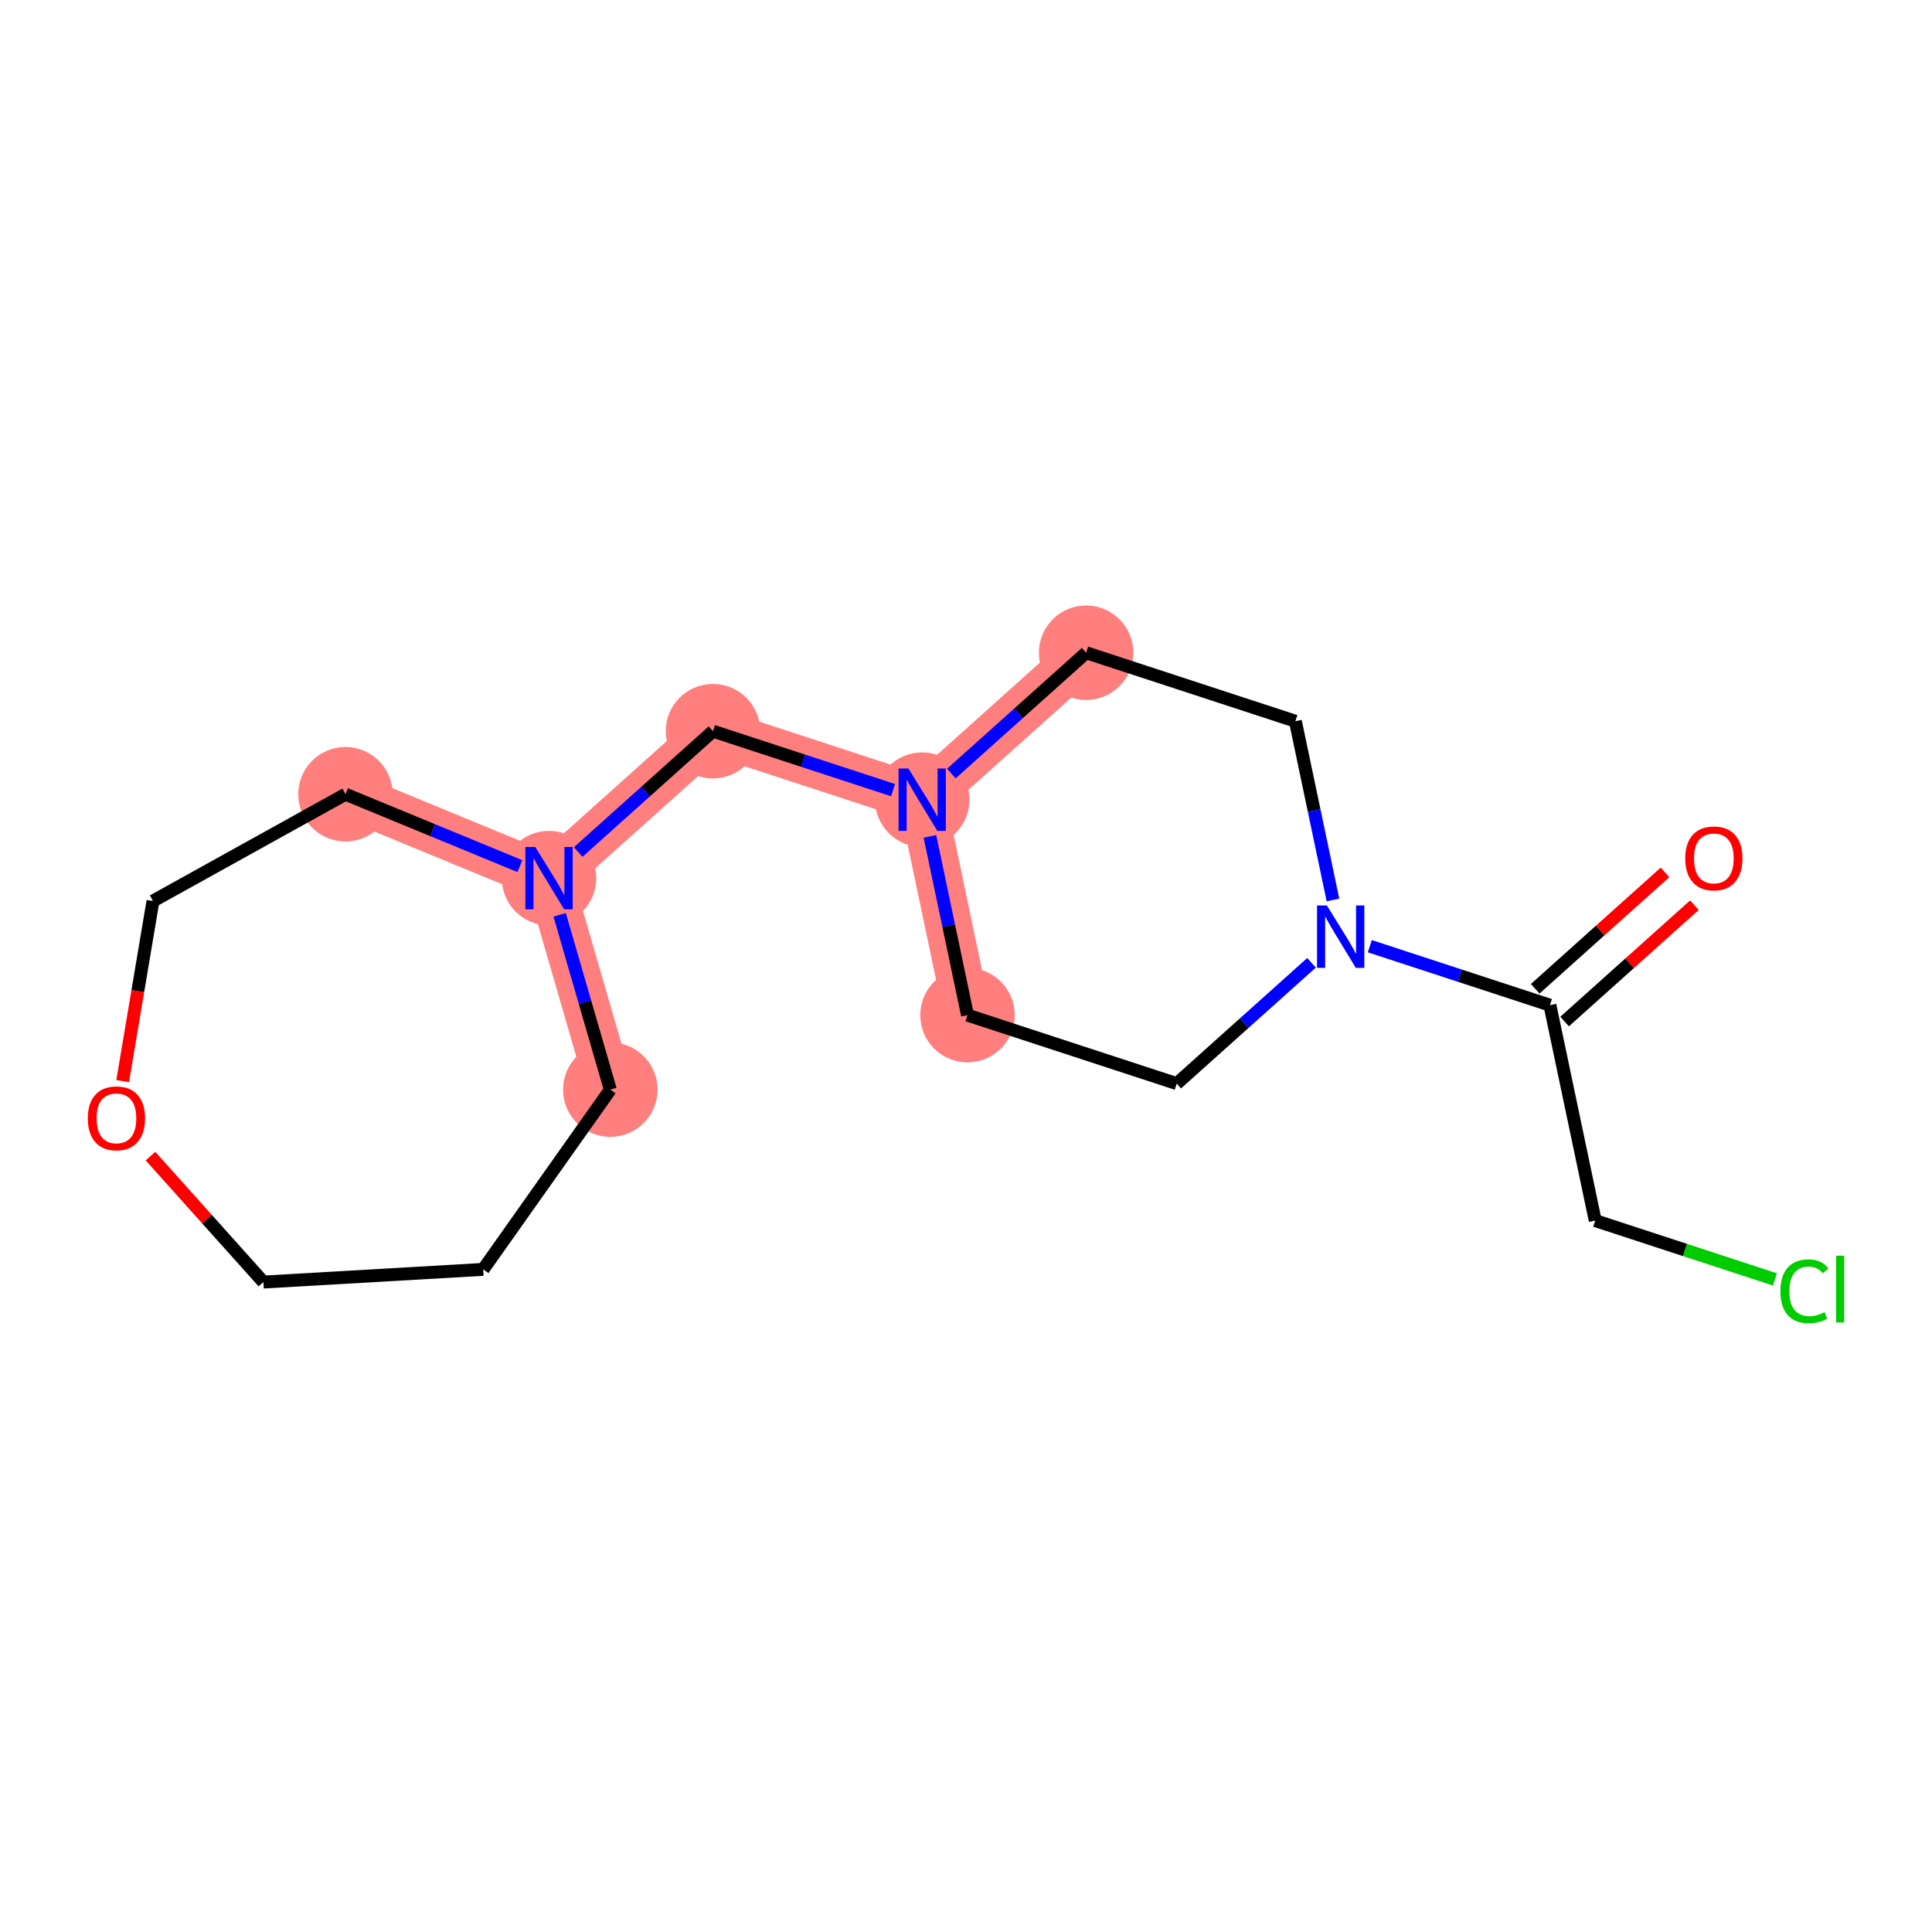<?xml version='1.0' encoding='iso-8859-1'?>
<svg version='1.1' baseProfile='full'
              xmlns='http://www.w3.org/2000/svg'
                      xmlns:rdkit='http://www.rdkit.org/xml'
                      xmlns:xlink='http://www.w3.org/1999/xlink'
                  xml:space='preserve'
width='300px' height='300px' viewBox='0 0 300 300'>
<!-- END OF HEADER -->
<rect style='opacity:1.0;fill:#FFFFFF;stroke:none' width='300' height='300' x='0' y='0'> </rect>
<rect style='opacity:1.0;fill:#FFFFFF;stroke:none' width='300' height='300' x='0' y='0'> </rect>
<path d='M 150.235,157.63 L 143.2,124.175' style='fill:none;fill-rule:evenodd;stroke:#FF7F7F;stroke-width:7.3px;stroke-linecap:butt;stroke-linejoin:miter;stroke-opacity:1' />
<path d='M 143.2,124.175 L 110.71,113.54' style='fill:none;fill-rule:evenodd;stroke:#FF7F7F;stroke-width:7.3px;stroke-linecap:butt;stroke-linejoin:miter;stroke-opacity:1' />
<path d='M 143.2,124.175 L 168.655,101.355' style='fill:none;fill-rule:evenodd;stroke:#FF7F7F;stroke-width:7.3px;stroke-linecap:butt;stroke-linejoin:miter;stroke-opacity:1' />
<path d='M 110.71,113.54 L 85.254,136.36' style='fill:none;fill-rule:evenodd;stroke:#FF7F7F;stroke-width:7.3px;stroke-linecap:butt;stroke-linejoin:miter;stroke-opacity:1' />
<path d='M 85.254,136.36 L 94.77,169.196' style='fill:none;fill-rule:evenodd;stroke:#FF7F7F;stroke-width:7.3px;stroke-linecap:butt;stroke-linejoin:miter;stroke-opacity:1' />
<path d='M 85.254,136.36 L 53.649,123.327' style='fill:none;fill-rule:evenodd;stroke:#FF7F7F;stroke-width:7.3px;stroke-linecap:butt;stroke-linejoin:miter;stroke-opacity:1' />
<ellipse cx='150.235' cy='157.63' rx='6.837' ry='6.837'  style='fill:#FF7F7F;fill-rule:evenodd;stroke:#FF7F7F;stroke-width:1.0px;stroke-linecap:butt;stroke-linejoin:miter;stroke-opacity:1' />
<ellipse cx='143.2' cy='124.175' rx='6.837' ry='6.846'  style='fill:#FF7F7F;fill-rule:evenodd;stroke:#FF7F7F;stroke-width:1.0px;stroke-linecap:butt;stroke-linejoin:miter;stroke-opacity:1' />
<ellipse cx='110.71' cy='113.54' rx='6.837' ry='6.837'  style='fill:#FF7F7F;fill-rule:evenodd;stroke:#FF7F7F;stroke-width:1.0px;stroke-linecap:butt;stroke-linejoin:miter;stroke-opacity:1' />
<ellipse cx='85.254' cy='136.36' rx='6.837' ry='6.846'  style='fill:#FF7F7F;fill-rule:evenodd;stroke:#FF7F7F;stroke-width:1.0px;stroke-linecap:butt;stroke-linejoin:miter;stroke-opacity:1' />
<ellipse cx='94.77' cy='169.196' rx='6.837' ry='6.837'  style='fill:#FF7F7F;fill-rule:evenodd;stroke:#FF7F7F;stroke-width:1.0px;stroke-linecap:butt;stroke-linejoin:miter;stroke-opacity:1' />
<ellipse cx='53.649' cy='123.327' rx='6.837' ry='6.837'  style='fill:#FF7F7F;fill-rule:evenodd;stroke:#FF7F7F;stroke-width:1.0px;stroke-linecap:butt;stroke-linejoin:miter;stroke-opacity:1' />
<ellipse cx='168.655' cy='101.355' rx='6.837' ry='6.837'  style='fill:#FF7F7F;fill-rule:evenodd;stroke:#FF7F7F;stroke-width:1.0px;stroke-linecap:butt;stroke-linejoin:miter;stroke-opacity:1' />
<path class='bond-0 atom-0 atom-1' d='M 258.545,135.465 L 248.467,144.499' style='fill:none;fill-rule:evenodd;stroke:#FF0000;stroke-width:2.0px;stroke-linecap:butt;stroke-linejoin:miter;stroke-opacity:1' />
<path class='bond-0 atom-0 atom-1' d='M 248.467,144.499 L 238.389,153.534' style='fill:none;fill-rule:evenodd;stroke:#000000;stroke-width:2.0px;stroke-linecap:butt;stroke-linejoin:miter;stroke-opacity:1' />
<path class='bond-0 atom-0 atom-1' d='M 263.109,140.556 L 253.031,149.591' style='fill:none;fill-rule:evenodd;stroke:#FF0000;stroke-width:2.0px;stroke-linecap:butt;stroke-linejoin:miter;stroke-opacity:1' />
<path class='bond-0 atom-0 atom-1' d='M 253.031,149.591 L 242.953,158.625' style='fill:none;fill-rule:evenodd;stroke:#000000;stroke-width:2.0px;stroke-linecap:butt;stroke-linejoin:miter;stroke-opacity:1' />
<path class='bond-1 atom-1 atom-2' d='M 240.671,156.08 L 247.706,189.535' style='fill:none;fill-rule:evenodd;stroke:#000000;stroke-width:2.0px;stroke-linecap:butt;stroke-linejoin:miter;stroke-opacity:1' />
<path class='bond-3 atom-1 atom-4' d='M 240.671,156.08 L 226.689,151.503' style='fill:none;fill-rule:evenodd;stroke:#000000;stroke-width:2.0px;stroke-linecap:butt;stroke-linejoin:miter;stroke-opacity:1' />
<path class='bond-3 atom-1 atom-4' d='M 226.689,151.503 L 212.707,146.926' style='fill:none;fill-rule:evenodd;stroke:#0000FF;stroke-width:2.0px;stroke-linecap:butt;stroke-linejoin:miter;stroke-opacity:1' />
<path class='bond-2 atom-2 atom-3' d='M 247.706,189.535 L 261.657,194.101' style='fill:none;fill-rule:evenodd;stroke:#000000;stroke-width:2.0px;stroke-linecap:butt;stroke-linejoin:miter;stroke-opacity:1' />
<path class='bond-2 atom-2 atom-3' d='M 261.657,194.101 L 275.609,198.668' style='fill:none;fill-rule:evenodd;stroke:#00CC00;stroke-width:2.0px;stroke-linecap:butt;stroke-linejoin:miter;stroke-opacity:1' />
<path class='bond-4 atom-4 atom-5' d='M 203.654,149.503 L 193.19,158.884' style='fill:none;fill-rule:evenodd;stroke:#0000FF;stroke-width:2.0px;stroke-linecap:butt;stroke-linejoin:miter;stroke-opacity:1' />
<path class='bond-4 atom-4 atom-5' d='M 193.19,158.884 L 182.725,168.265' style='fill:none;fill-rule:evenodd;stroke:#000000;stroke-width:2.0px;stroke-linecap:butt;stroke-linejoin:miter;stroke-opacity:1' />
<path class='bond-17 atom-17 atom-4' d='M 201.146,111.99 L 204.064,125.87' style='fill:none;fill-rule:evenodd;stroke:#000000;stroke-width:2.0px;stroke-linecap:butt;stroke-linejoin:miter;stroke-opacity:1' />
<path class='bond-17 atom-17 atom-4' d='M 204.064,125.87 L 206.983,139.749' style='fill:none;fill-rule:evenodd;stroke:#0000FF;stroke-width:2.0px;stroke-linecap:butt;stroke-linejoin:miter;stroke-opacity:1' />
<path class='bond-5 atom-5 atom-6' d='M 182.725,168.265 L 150.235,157.63' style='fill:none;fill-rule:evenodd;stroke:#000000;stroke-width:2.0px;stroke-linecap:butt;stroke-linejoin:miter;stroke-opacity:1' />
<path class='bond-6 atom-6 atom-7' d='M 150.235,157.63 L 147.316,143.75' style='fill:none;fill-rule:evenodd;stroke:#000000;stroke-width:2.0px;stroke-linecap:butt;stroke-linejoin:miter;stroke-opacity:1' />
<path class='bond-6 atom-6 atom-7' d='M 147.316,143.75 L 144.398,129.87' style='fill:none;fill-rule:evenodd;stroke:#0000FF;stroke-width:2.0px;stroke-linecap:butt;stroke-linejoin:miter;stroke-opacity:1' />
<path class='bond-7 atom-7 atom-8' d='M 138.674,122.693 L 124.692,118.117' style='fill:none;fill-rule:evenodd;stroke:#0000FF;stroke-width:2.0px;stroke-linecap:butt;stroke-linejoin:miter;stroke-opacity:1' />
<path class='bond-7 atom-7 atom-8' d='M 124.692,118.117 L 110.71,113.54' style='fill:none;fill-rule:evenodd;stroke:#000000;stroke-width:2.0px;stroke-linecap:butt;stroke-linejoin:miter;stroke-opacity:1' />
<path class='bond-15 atom-7 atom-16' d='M 147.726,120.117 L 158.191,110.736' style='fill:none;fill-rule:evenodd;stroke:#0000FF;stroke-width:2.0px;stroke-linecap:butt;stroke-linejoin:miter;stroke-opacity:1' />
<path class='bond-15 atom-7 atom-16' d='M 158.191,110.736 L 168.655,101.355' style='fill:none;fill-rule:evenodd;stroke:#000000;stroke-width:2.0px;stroke-linecap:butt;stroke-linejoin:miter;stroke-opacity:1' />
<path class='bond-8 atom-8 atom-9' d='M 110.71,113.54 L 100.245,122.921' style='fill:none;fill-rule:evenodd;stroke:#000000;stroke-width:2.0px;stroke-linecap:butt;stroke-linejoin:miter;stroke-opacity:1' />
<path class='bond-8 atom-8 atom-9' d='M 100.245,122.921 L 89.781,132.302' style='fill:none;fill-rule:evenodd;stroke:#0000FF;stroke-width:2.0px;stroke-linecap:butt;stroke-linejoin:miter;stroke-opacity:1' />
<path class='bond-9 atom-9 atom-10' d='M 86.905,142.055 L 90.837,155.626' style='fill:none;fill-rule:evenodd;stroke:#0000FF;stroke-width:2.0px;stroke-linecap:butt;stroke-linejoin:miter;stroke-opacity:1' />
<path class='bond-9 atom-9 atom-10' d='M 90.837,155.626 L 94.77,169.196' style='fill:none;fill-rule:evenodd;stroke:#000000;stroke-width:2.0px;stroke-linecap:butt;stroke-linejoin:miter;stroke-opacity:1' />
<path class='bond-18 atom-15 atom-9' d='M 53.649,123.327 L 67.189,128.91' style='fill:none;fill-rule:evenodd;stroke:#000000;stroke-width:2.0px;stroke-linecap:butt;stroke-linejoin:miter;stroke-opacity:1' />
<path class='bond-18 atom-15 atom-9' d='M 67.189,128.91 L 80.728,134.493' style='fill:none;fill-rule:evenodd;stroke:#0000FF;stroke-width:2.0px;stroke-linecap:butt;stroke-linejoin:miter;stroke-opacity:1' />
<path class='bond-10 atom-10 atom-11' d='M 94.77,169.196 L 75.03,197.108' style='fill:none;fill-rule:evenodd;stroke:#000000;stroke-width:2.0px;stroke-linecap:butt;stroke-linejoin:miter;stroke-opacity:1' />
<path class='bond-11 atom-11 atom-12' d='M 75.03,197.108 L 40.901,199.078' style='fill:none;fill-rule:evenodd;stroke:#000000;stroke-width:2.0px;stroke-linecap:butt;stroke-linejoin:miter;stroke-opacity:1' />
<path class='bond-12 atom-12 atom-13' d='M 40.901,199.078 L 32.136,189.301' style='fill:none;fill-rule:evenodd;stroke:#000000;stroke-width:2.0px;stroke-linecap:butt;stroke-linejoin:miter;stroke-opacity:1' />
<path class='bond-12 atom-12 atom-13' d='M 32.136,189.301 L 23.37,179.523' style='fill:none;fill-rule:evenodd;stroke:#FF0000;stroke-width:2.0px;stroke-linecap:butt;stroke-linejoin:miter;stroke-opacity:1' />
<path class='bond-13 atom-13 atom-14' d='M 19.048,167.873 L 21.401,153.891' style='fill:none;fill-rule:evenodd;stroke:#FF0000;stroke-width:2.0px;stroke-linecap:butt;stroke-linejoin:miter;stroke-opacity:1' />
<path class='bond-13 atom-13 atom-14' d='M 21.401,153.891 L 23.754,139.91' style='fill:none;fill-rule:evenodd;stroke:#000000;stroke-width:2.0px;stroke-linecap:butt;stroke-linejoin:miter;stroke-opacity:1' />
<path class='bond-14 atom-14 atom-15' d='M 23.754,139.91 L 53.649,123.327' style='fill:none;fill-rule:evenodd;stroke:#000000;stroke-width:2.0px;stroke-linecap:butt;stroke-linejoin:miter;stroke-opacity:1' />
<path class='bond-16 atom-16 atom-17' d='M 168.655,101.355 L 201.146,111.99' style='fill:none;fill-rule:evenodd;stroke:#000000;stroke-width:2.0px;stroke-linecap:butt;stroke-linejoin:miter;stroke-opacity:1' />
<path  class='atom-0' d='M 261.682 133.287
Q 261.682 130.963, 262.831 129.663
Q 263.979 128.364, 266.126 128.364
Q 268.273 128.364, 269.422 129.663
Q 270.571 130.963, 270.571 133.287
Q 270.571 135.639, 269.408 136.979
Q 268.246 138.306, 266.126 138.306
Q 263.993 138.306, 262.831 136.979
Q 261.682 135.653, 261.682 133.287
M 266.126 137.212
Q 267.603 137.212, 268.396 136.227
Q 269.203 135.229, 269.203 133.287
Q 269.203 131.386, 268.396 130.429
Q 267.603 129.458, 266.126 129.458
Q 264.649 129.458, 263.843 130.416
Q 263.05 131.373, 263.05 133.287
Q 263.05 135.243, 263.843 136.227
Q 264.649 137.212, 266.126 137.212
' fill='#FF0000'/>
<path  class='atom-3' d='M 276.463 200.505
Q 276.463 198.098, 277.585 196.84
Q 278.72 195.568, 280.866 195.568
Q 282.863 195.568, 283.93 196.977
L 283.027 197.715
Q 282.248 196.69, 280.866 196.69
Q 279.403 196.69, 278.624 197.674
Q 277.858 198.645, 277.858 200.505
Q 277.858 202.419, 278.651 203.404
Q 279.458 204.388, 281.017 204.388
Q 282.083 204.388, 283.328 203.746
L 283.711 204.771
Q 283.205 205.099, 282.439 205.291
Q 281.673 205.482, 280.825 205.482
Q 278.72 205.482, 277.585 204.197
Q 276.463 202.912, 276.463 200.505
' fill='#00CC00'/>
<path  class='atom-3' d='M 285.106 194.98
L 286.364 194.98
L 286.364 205.359
L 285.106 205.359
L 285.106 194.98
' fill='#00CC00'/>
<path  class='atom-4' d='M 206.041 140.604
L 209.213 145.732
Q 209.528 146.238, 210.034 147.154
Q 210.539 148.07, 210.567 148.125
L 210.567 140.604
L 211.852 140.604
L 211.852 150.286
L 210.526 150.286
L 207.121 144.679
Q 206.724 144.023, 206.3 143.271
Q 205.89 142.519, 205.767 142.286
L 205.767 150.286
L 204.509 150.286
L 204.509 140.604
L 206.041 140.604
' fill='#0000FF'/>
<path  class='atom-7' d='M 141.06 119.334
L 144.232 124.462
Q 144.547 124.968, 145.053 125.884
Q 145.559 126.8, 145.586 126.855
L 145.586 119.334
L 146.872 119.334
L 146.872 129.016
L 145.545 129.016
L 142.14 123.409
Q 141.744 122.753, 141.32 122.001
Q 140.909 121.249, 140.786 121.016
L 140.786 129.016
L 139.528 129.016
L 139.528 119.334
L 141.06 119.334
' fill='#0000FF'/>
<path  class='atom-9' d='M 83.114 131.519
L 86.287 136.647
Q 86.601 137.153, 87.107 138.069
Q 87.613 138.986, 87.64 139.04
L 87.64 131.519
L 88.926 131.519
L 88.926 141.201
L 87.599 141.201
L 84.194 135.594
Q 83.798 134.938, 83.374 134.186
Q 82.964 133.434, 82.841 133.201
L 82.841 141.201
L 81.582 141.201
L 81.582 131.519
L 83.114 131.519
' fill='#0000FF'/>
<path  class='atom-13' d='M 13.636 173.65
Q 13.636 171.325, 14.785 170.026
Q 15.934 168.727, 18.081 168.727
Q 20.227 168.727, 21.376 170.026
Q 22.525 171.325, 22.525 173.65
Q 22.525 176.002, 21.363 177.342
Q 20.2 178.669, 18.081 178.669
Q 15.947 178.669, 14.785 177.342
Q 13.636 176.016, 13.636 173.65
M 18.081 177.575
Q 19.558 177.575, 20.351 176.59
Q 21.157 175.592, 21.157 173.65
Q 21.157 171.749, 20.351 170.792
Q 19.558 169.821, 18.081 169.821
Q 16.604 169.821, 15.797 170.778
Q 15.004 171.736, 15.004 173.65
Q 15.004 175.606, 15.797 176.59
Q 16.604 177.575, 18.081 177.575
' fill='#FF0000'/>
</svg>
